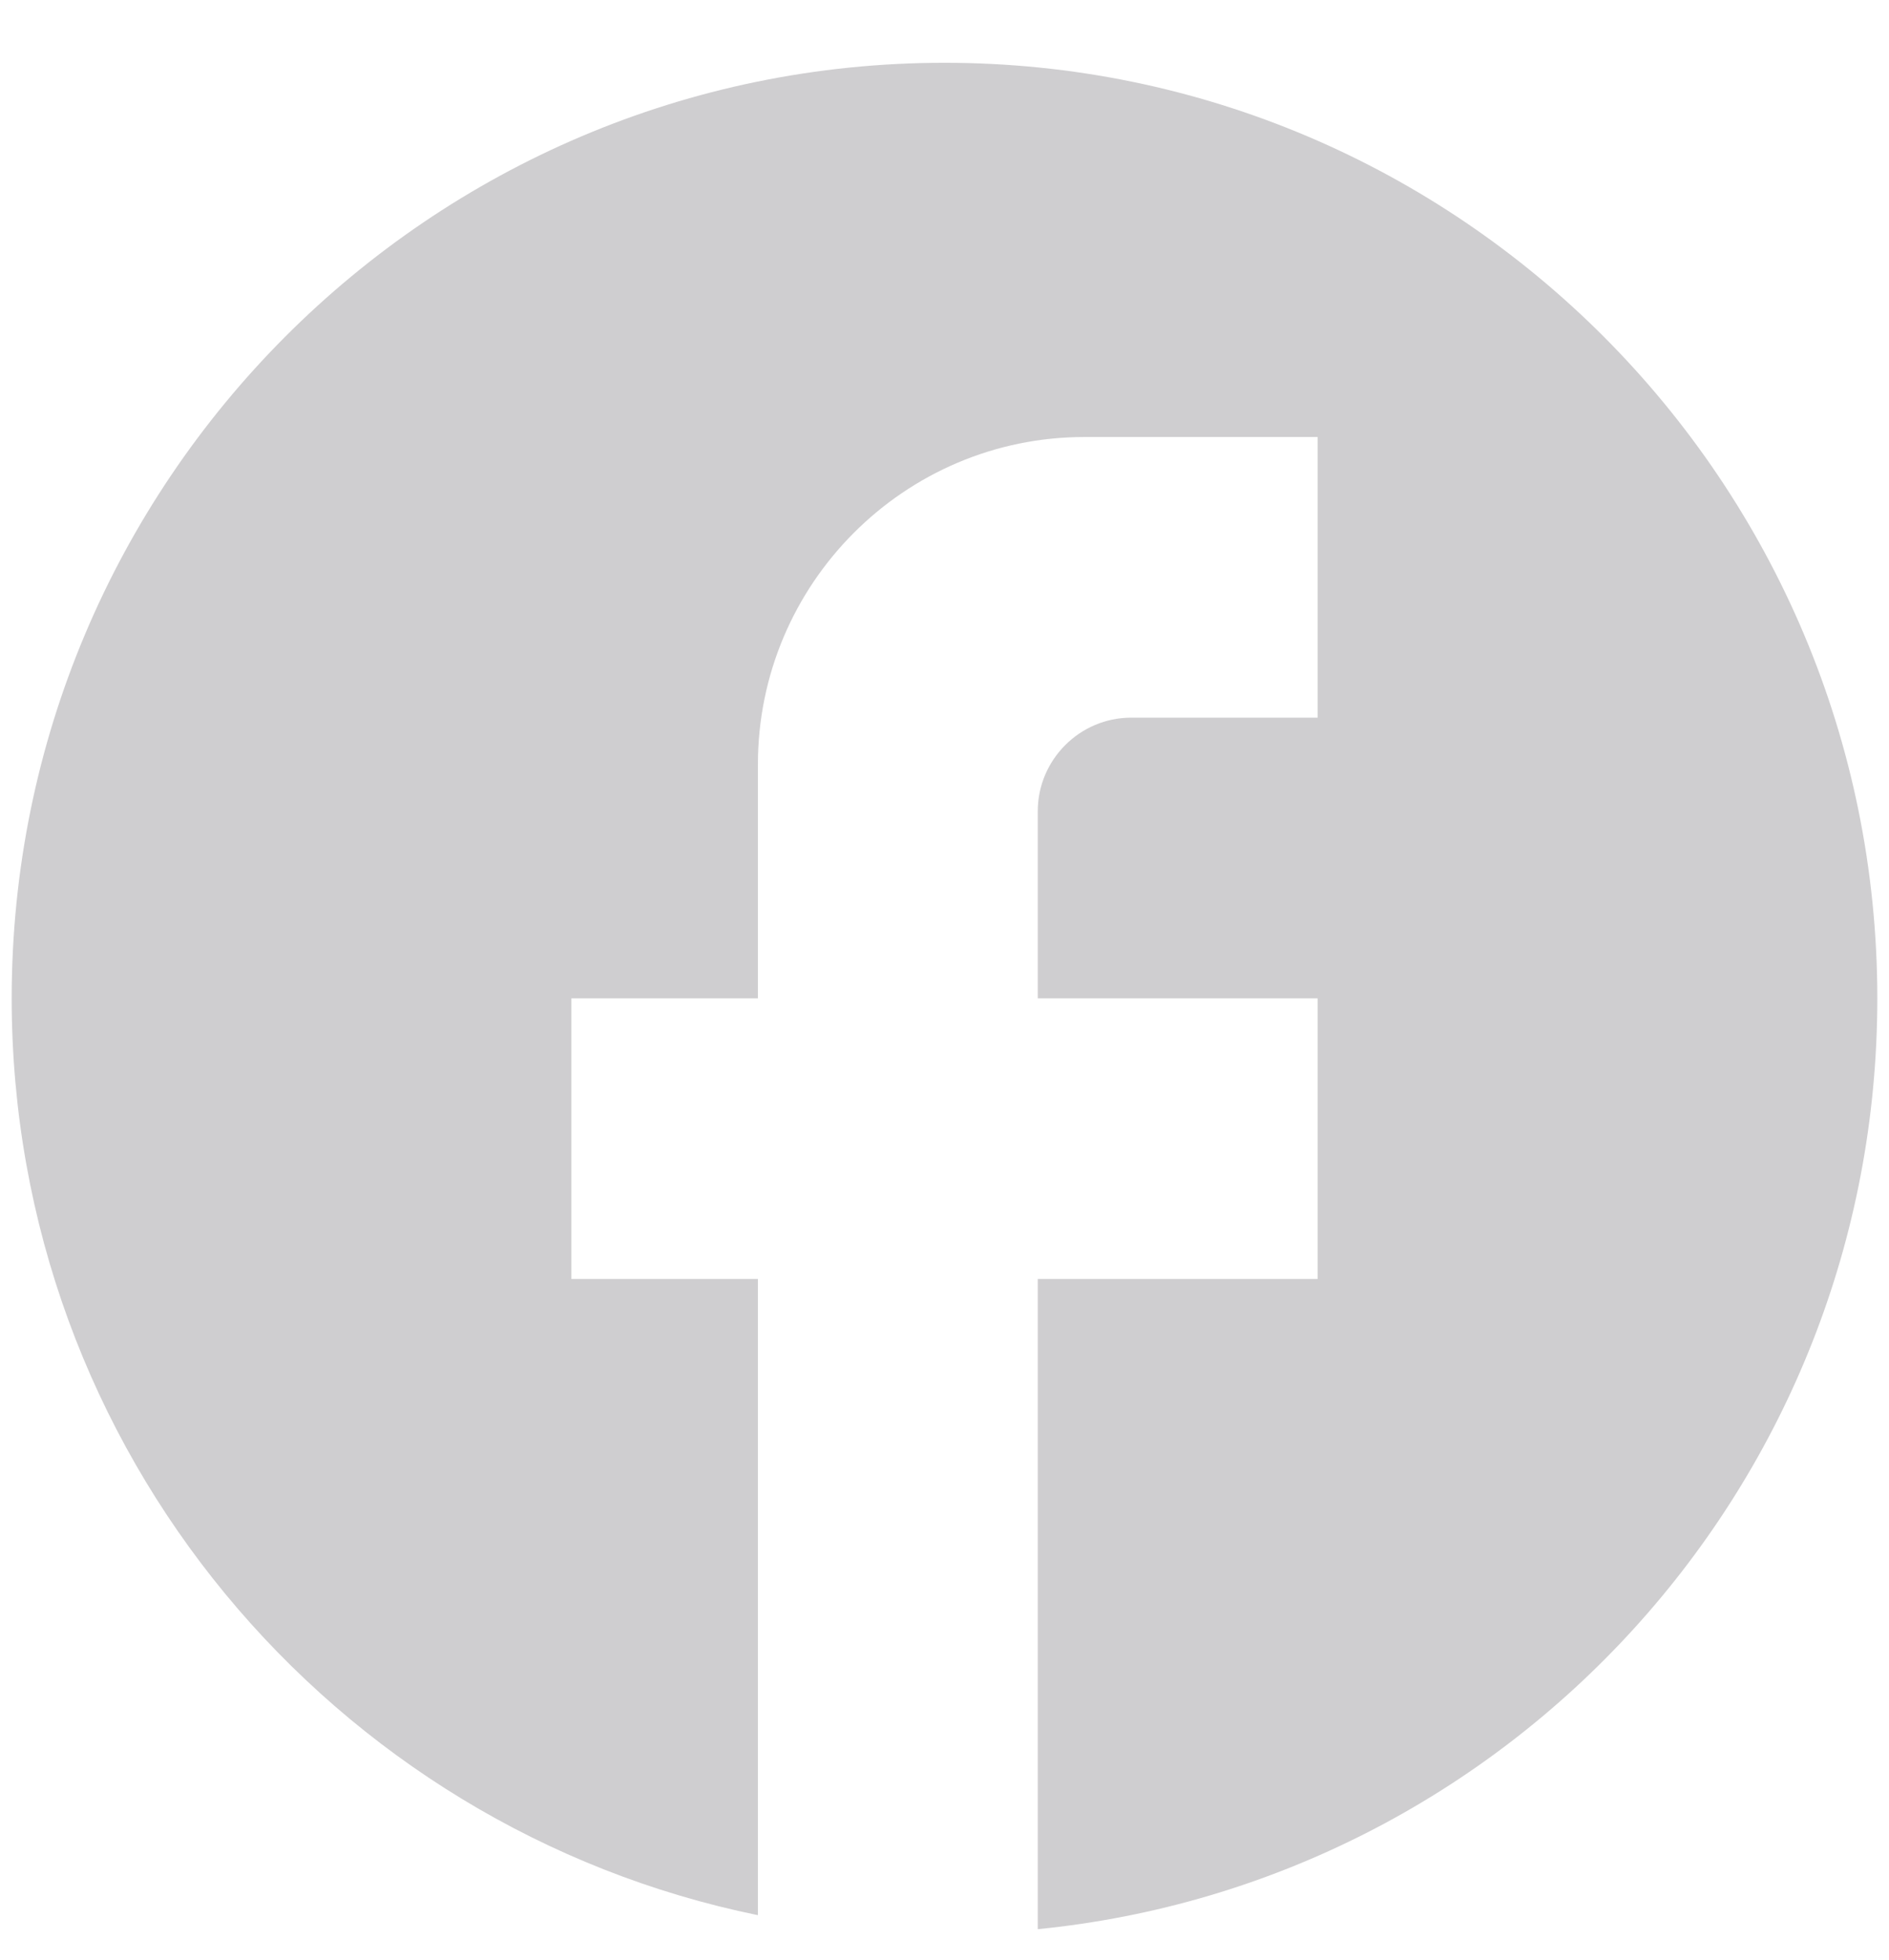 <svg width="27" height="28" viewBox="0 0 27 28" fill="none" xmlns="http://www.w3.org/2000/svg">
<path d="M26.833 14.264C26.833 6.886 20.86 0.897 13.5 0.897C6.14 0.897 0.167 6.886 0.167 14.264C0.167 20.734 4.753 26.12 10.833 27.364V18.274H8.167V14.264H10.833V10.922C10.833 8.343 12.927 6.244 15.5 6.244H18.833V10.254H16.167C15.433 10.254 14.833 10.856 14.833 11.591V14.264H18.833V18.274H14.833V27.564C21.567 26.896 26.833 21.202 26.833 14.264Z" fill="#CFCED0"/>
</svg>
